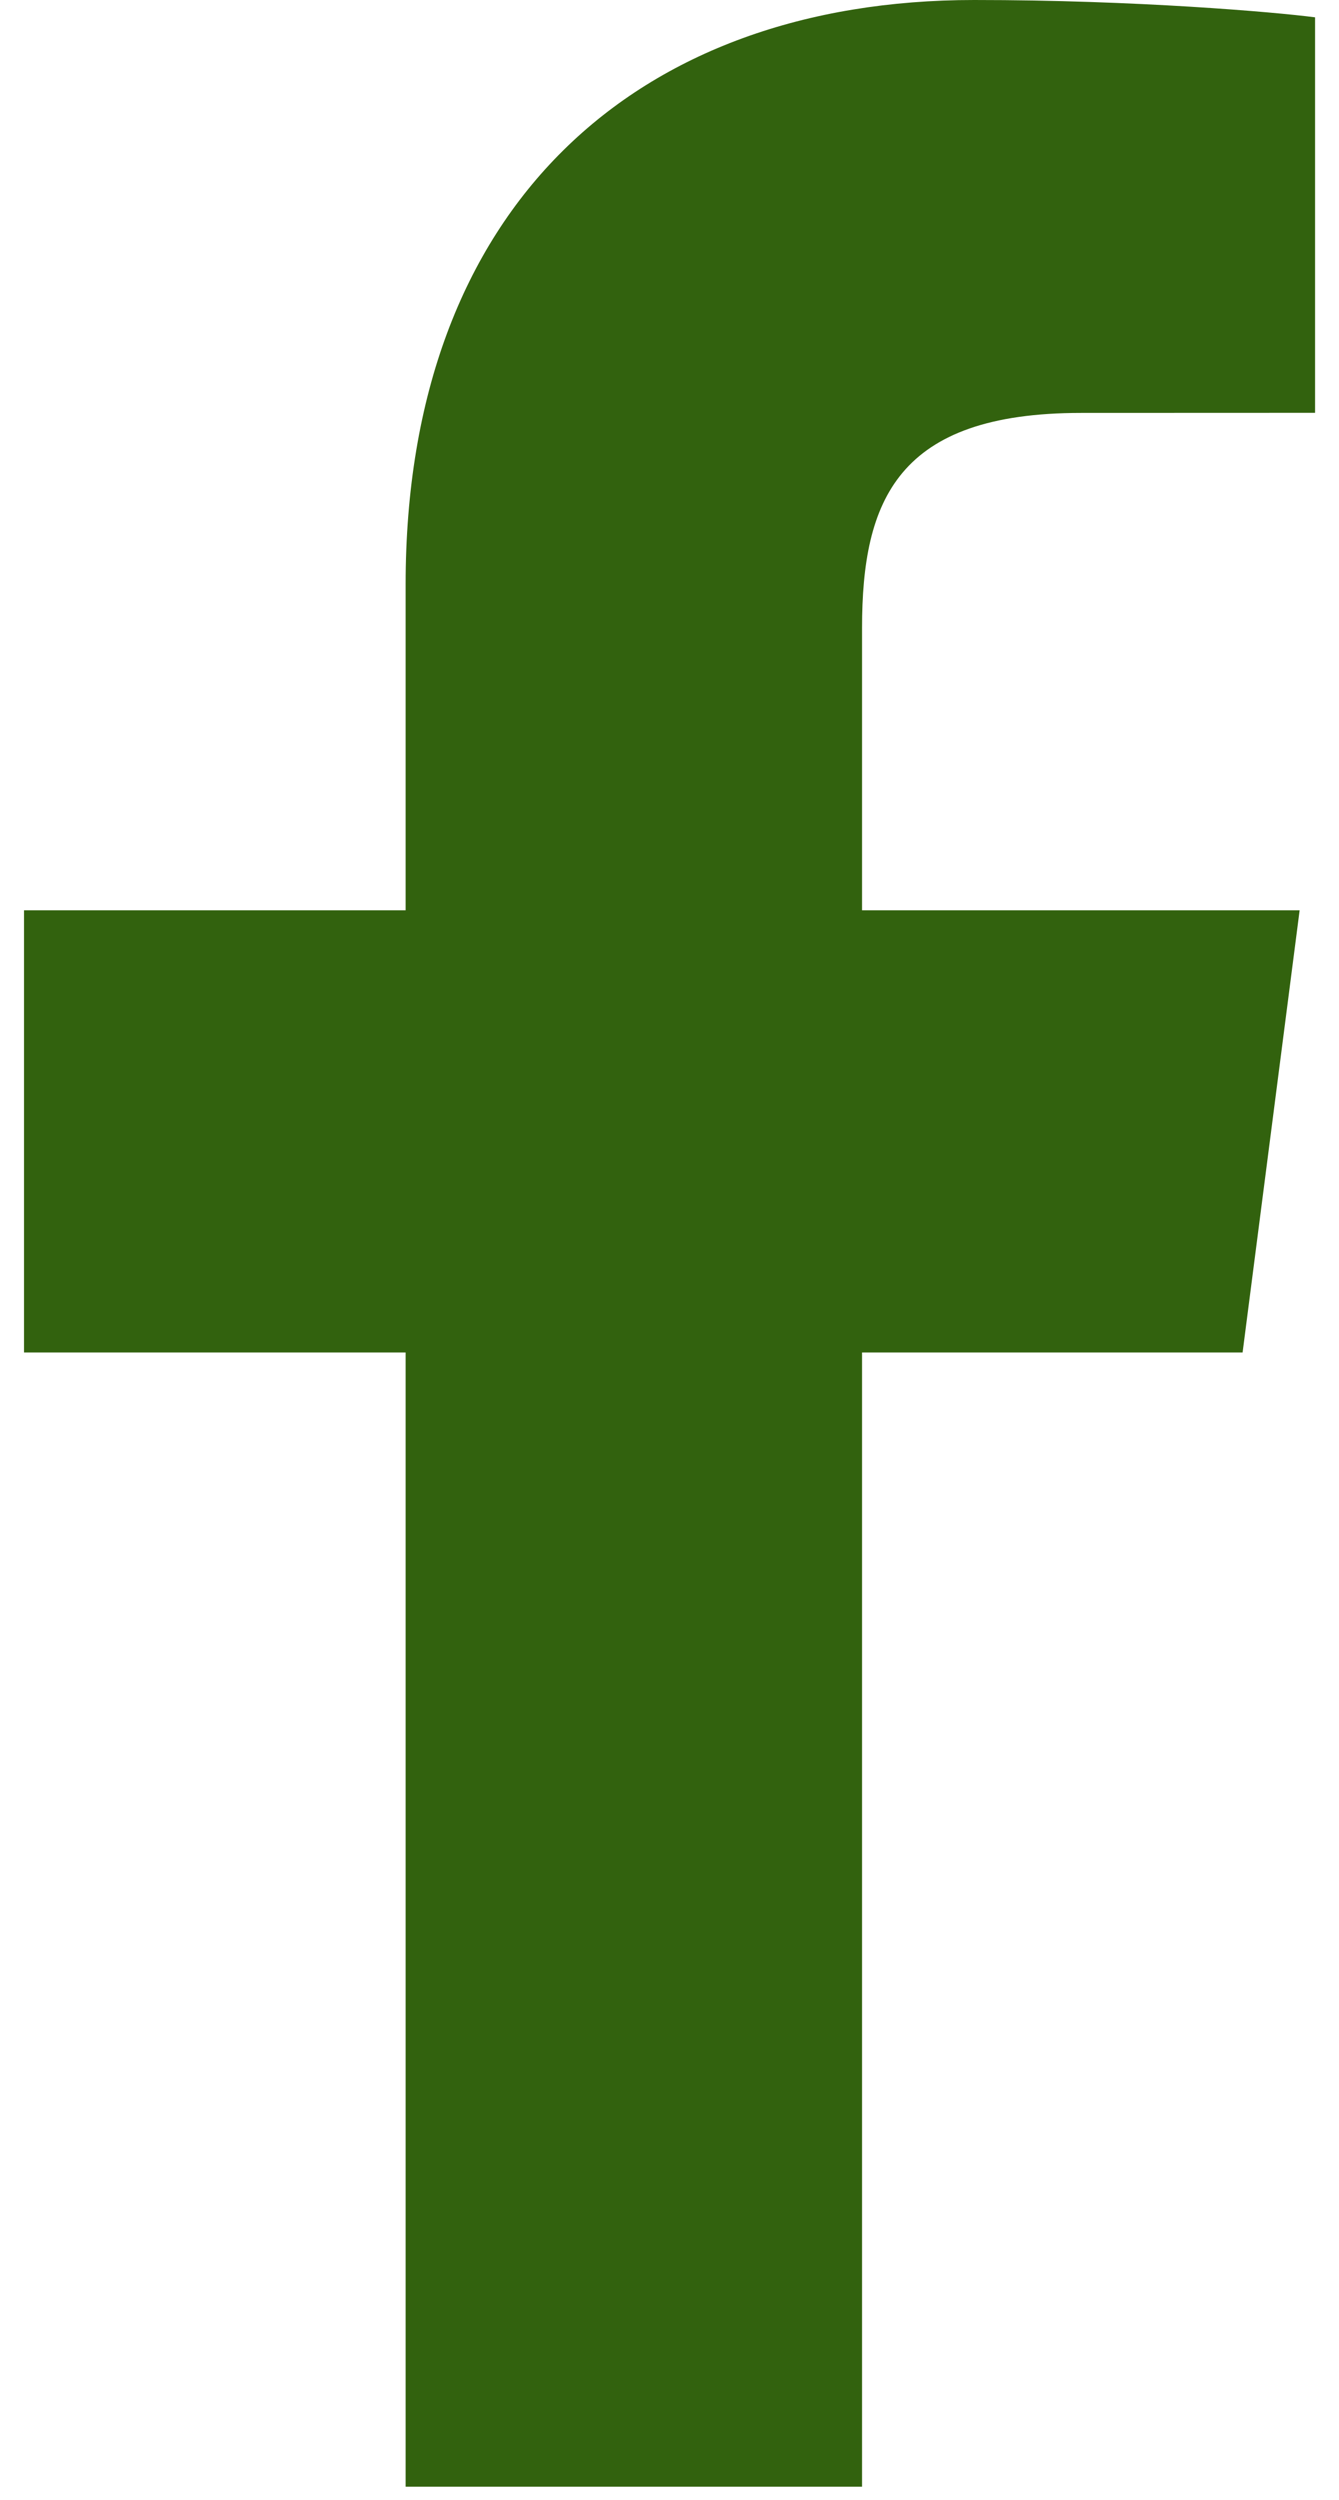 <svg xmlns="http://www.w3.org/2000/svg" fill="none" viewBox="0 0 15 28" height="28" width="15">
<path fill="#32620E" d="M9.657 27.853V15.149H13.92L14.559 10.196H9.657V7.035C9.657 5.602 10.054 4.625 12.111 4.625L14.732 4.624V0.194C14.279 0.135 12.723 0 10.913 0C7.132 0 4.544 2.308 4.544 6.544V10.196H0.269V15.149H4.544V27.853H9.657Z"></path>
</svg>
